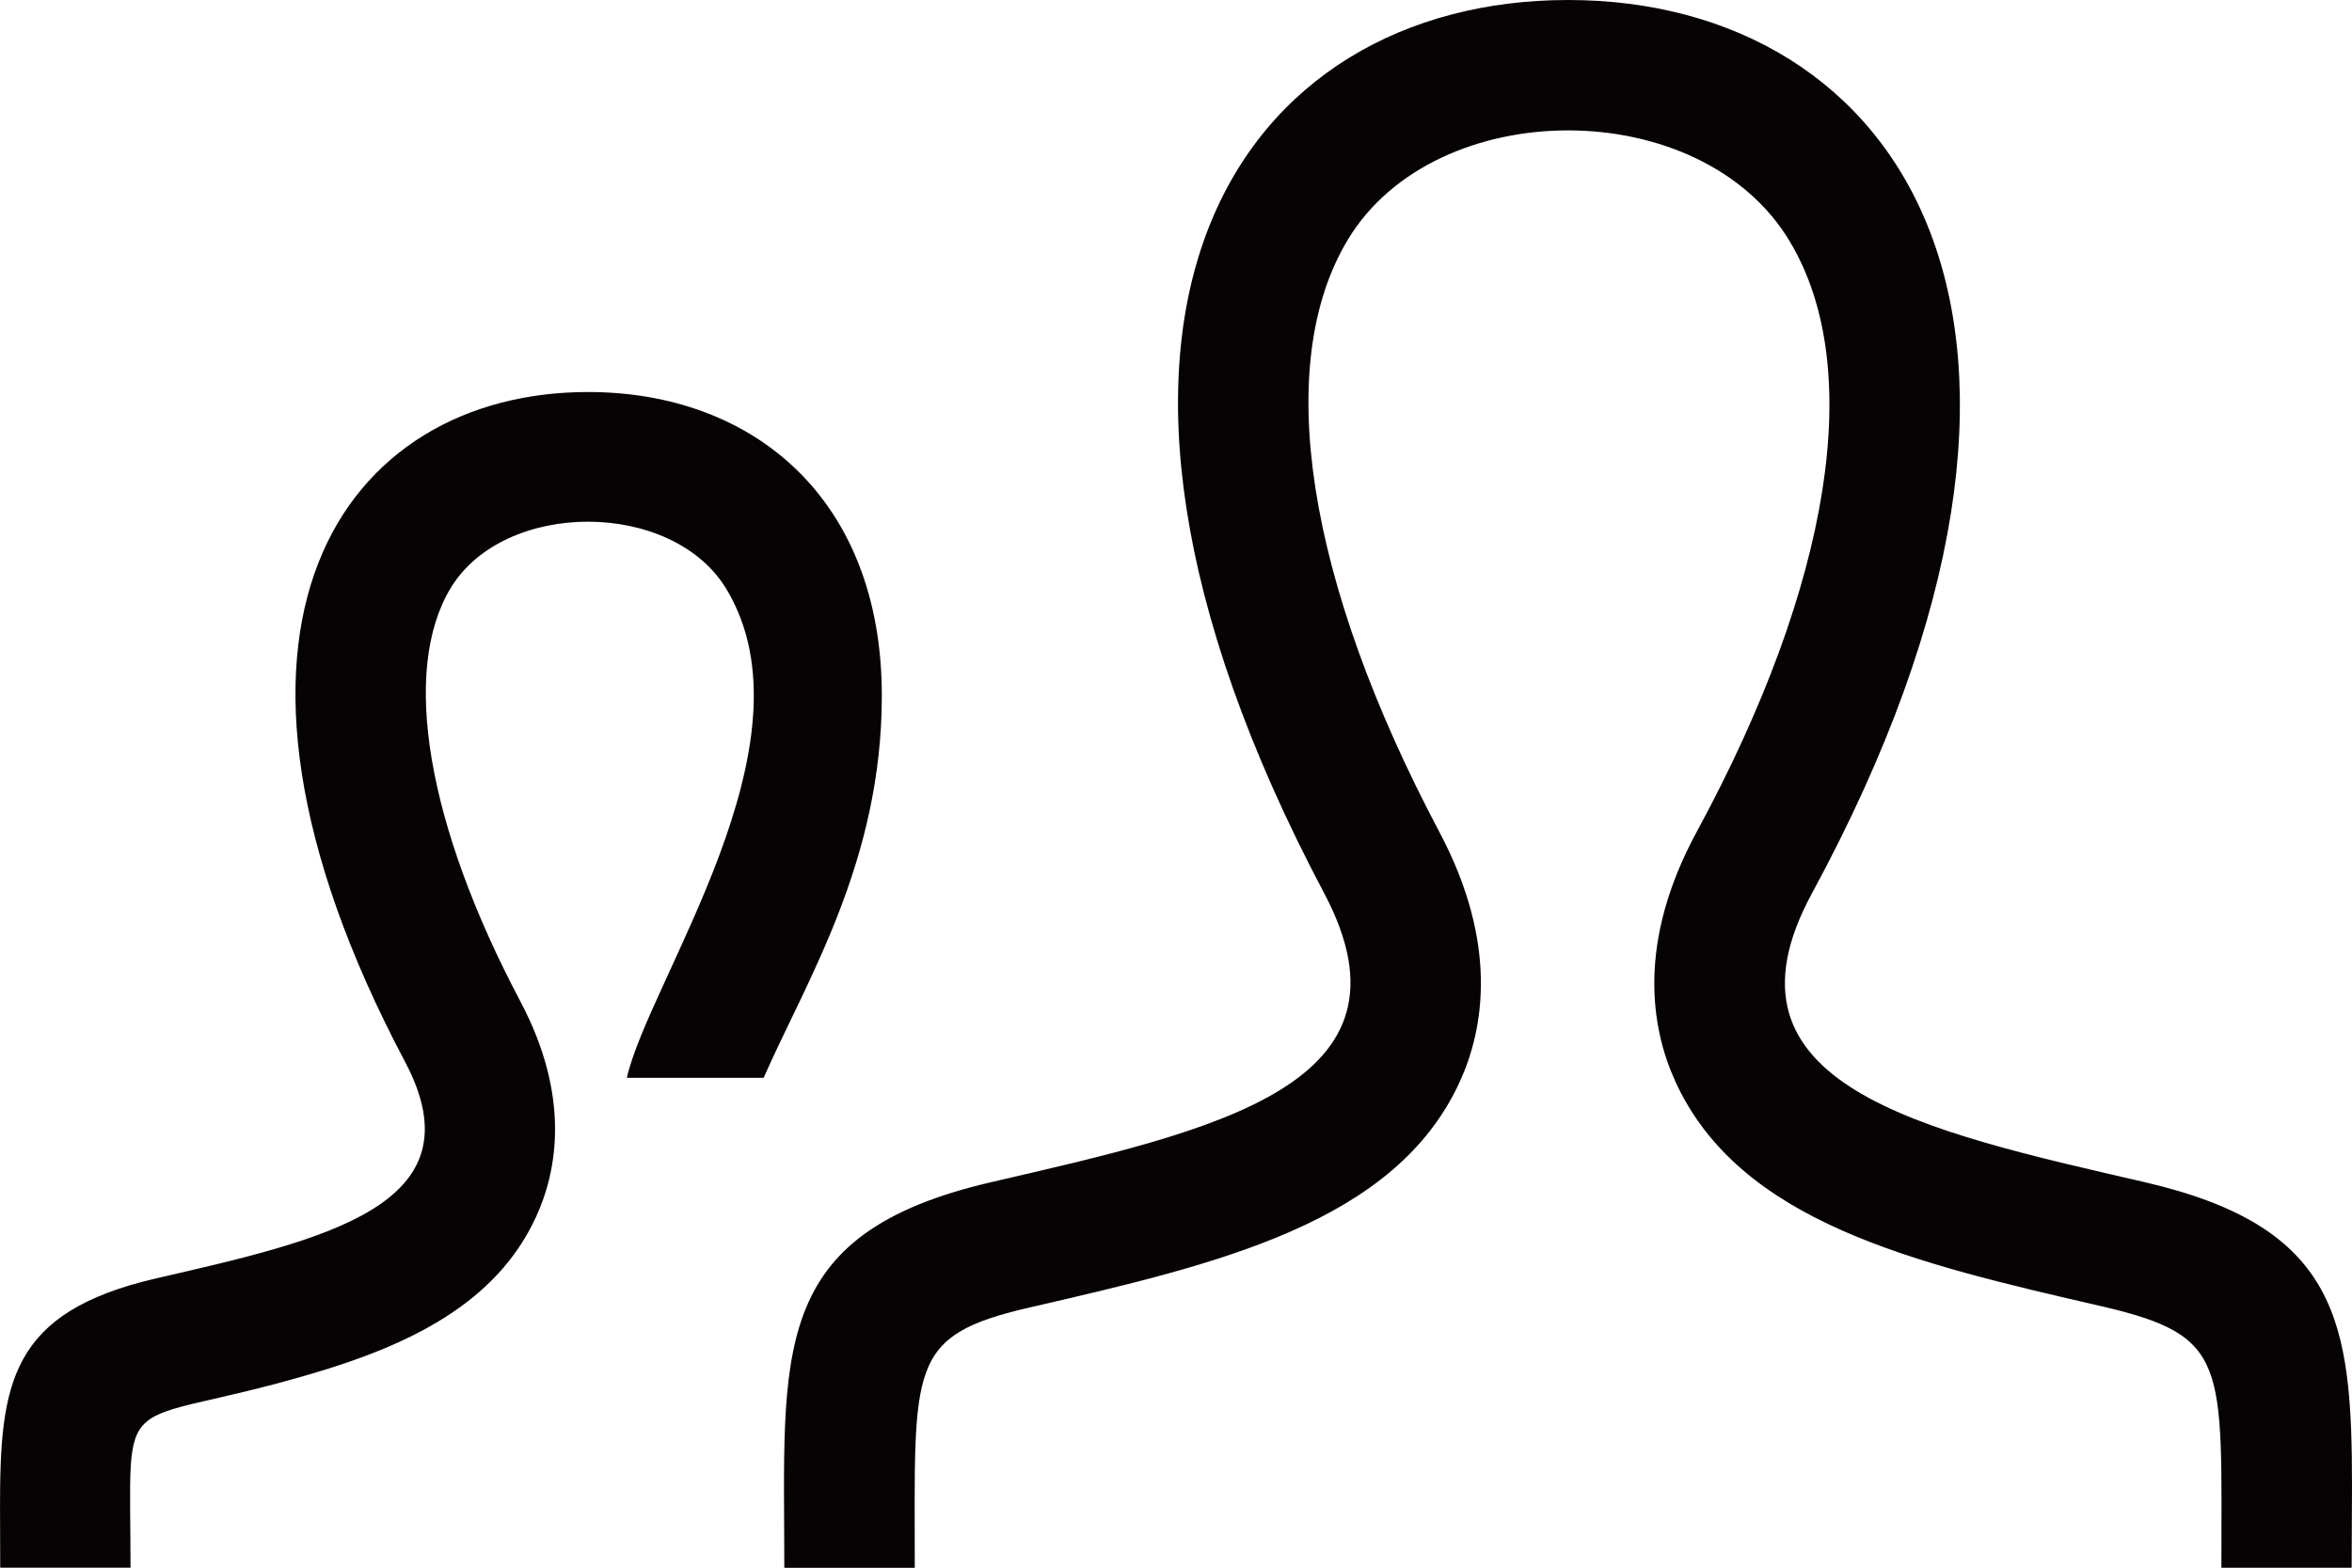 <svg xmlns="http://www.w3.org/2000/svg" width="120.483" height="80.321" viewBox="0 0 120.483 80.321"><path d="M507.811,276.263c11.512-2.663,22.225-4.99,17.039-14.791-15.8-29.822-4.193-45.773,12.491-45.773,17.008,0,28.327,16.564,12.488,45.778-5.346,9.86,5.769,12.184,17.034,14.788,9.965,2.3,10.634,7.171,10.634,15.6l-.018,4.158h-6.672c0-10.488.418-11.883-6.155-13.4-9.542-2.2-18.549-4.277-21.84-11.565-1.2-2.663-1.985-7.039,1.133-12.768,6.888-12.71,8.631-23.723,4.765-30.2-4.529-7.615-18.158-7.574-22.651-.111-3.854,6.391-2.137,17.466,4.7,30.371,3.048,5.755,2.245,10.12,1.036,12.768-3.314,7.253-12.412,9.352-22.038,11.571-6.286,1.454-5.883,2.952-5.883,13.337h-6.683C497.189,285,496.308,278.923,507.811,276.263Zm-50.786,19.758H463.7c0-9.629-.934-6.952,9.156-9.9,5.089-1.483,9.588-3.629,11.626-8.094,1.063-2.324,1.781-6.126-.815-11.028-4.777-9.028-6.12-16.937-3.574-21.159,2.748-4.564,11.4-4.558,14.152.073,4.695,7.869-3.98,19.991-5.121,25.01h7.007c2.21-5.019,6.055-11.083,6.055-19.577,0-10.091-6.587-15.562-15.051-15.562-12.514,0-21.218,11.962-9.366,34.33,3.886,7.352-4.146,9.1-12.777,11.089-7.478,1.734-7.977,5.384-7.977,11.717Z" transform="translate(-457.014 -215.699)" fill="#070304"/></svg>